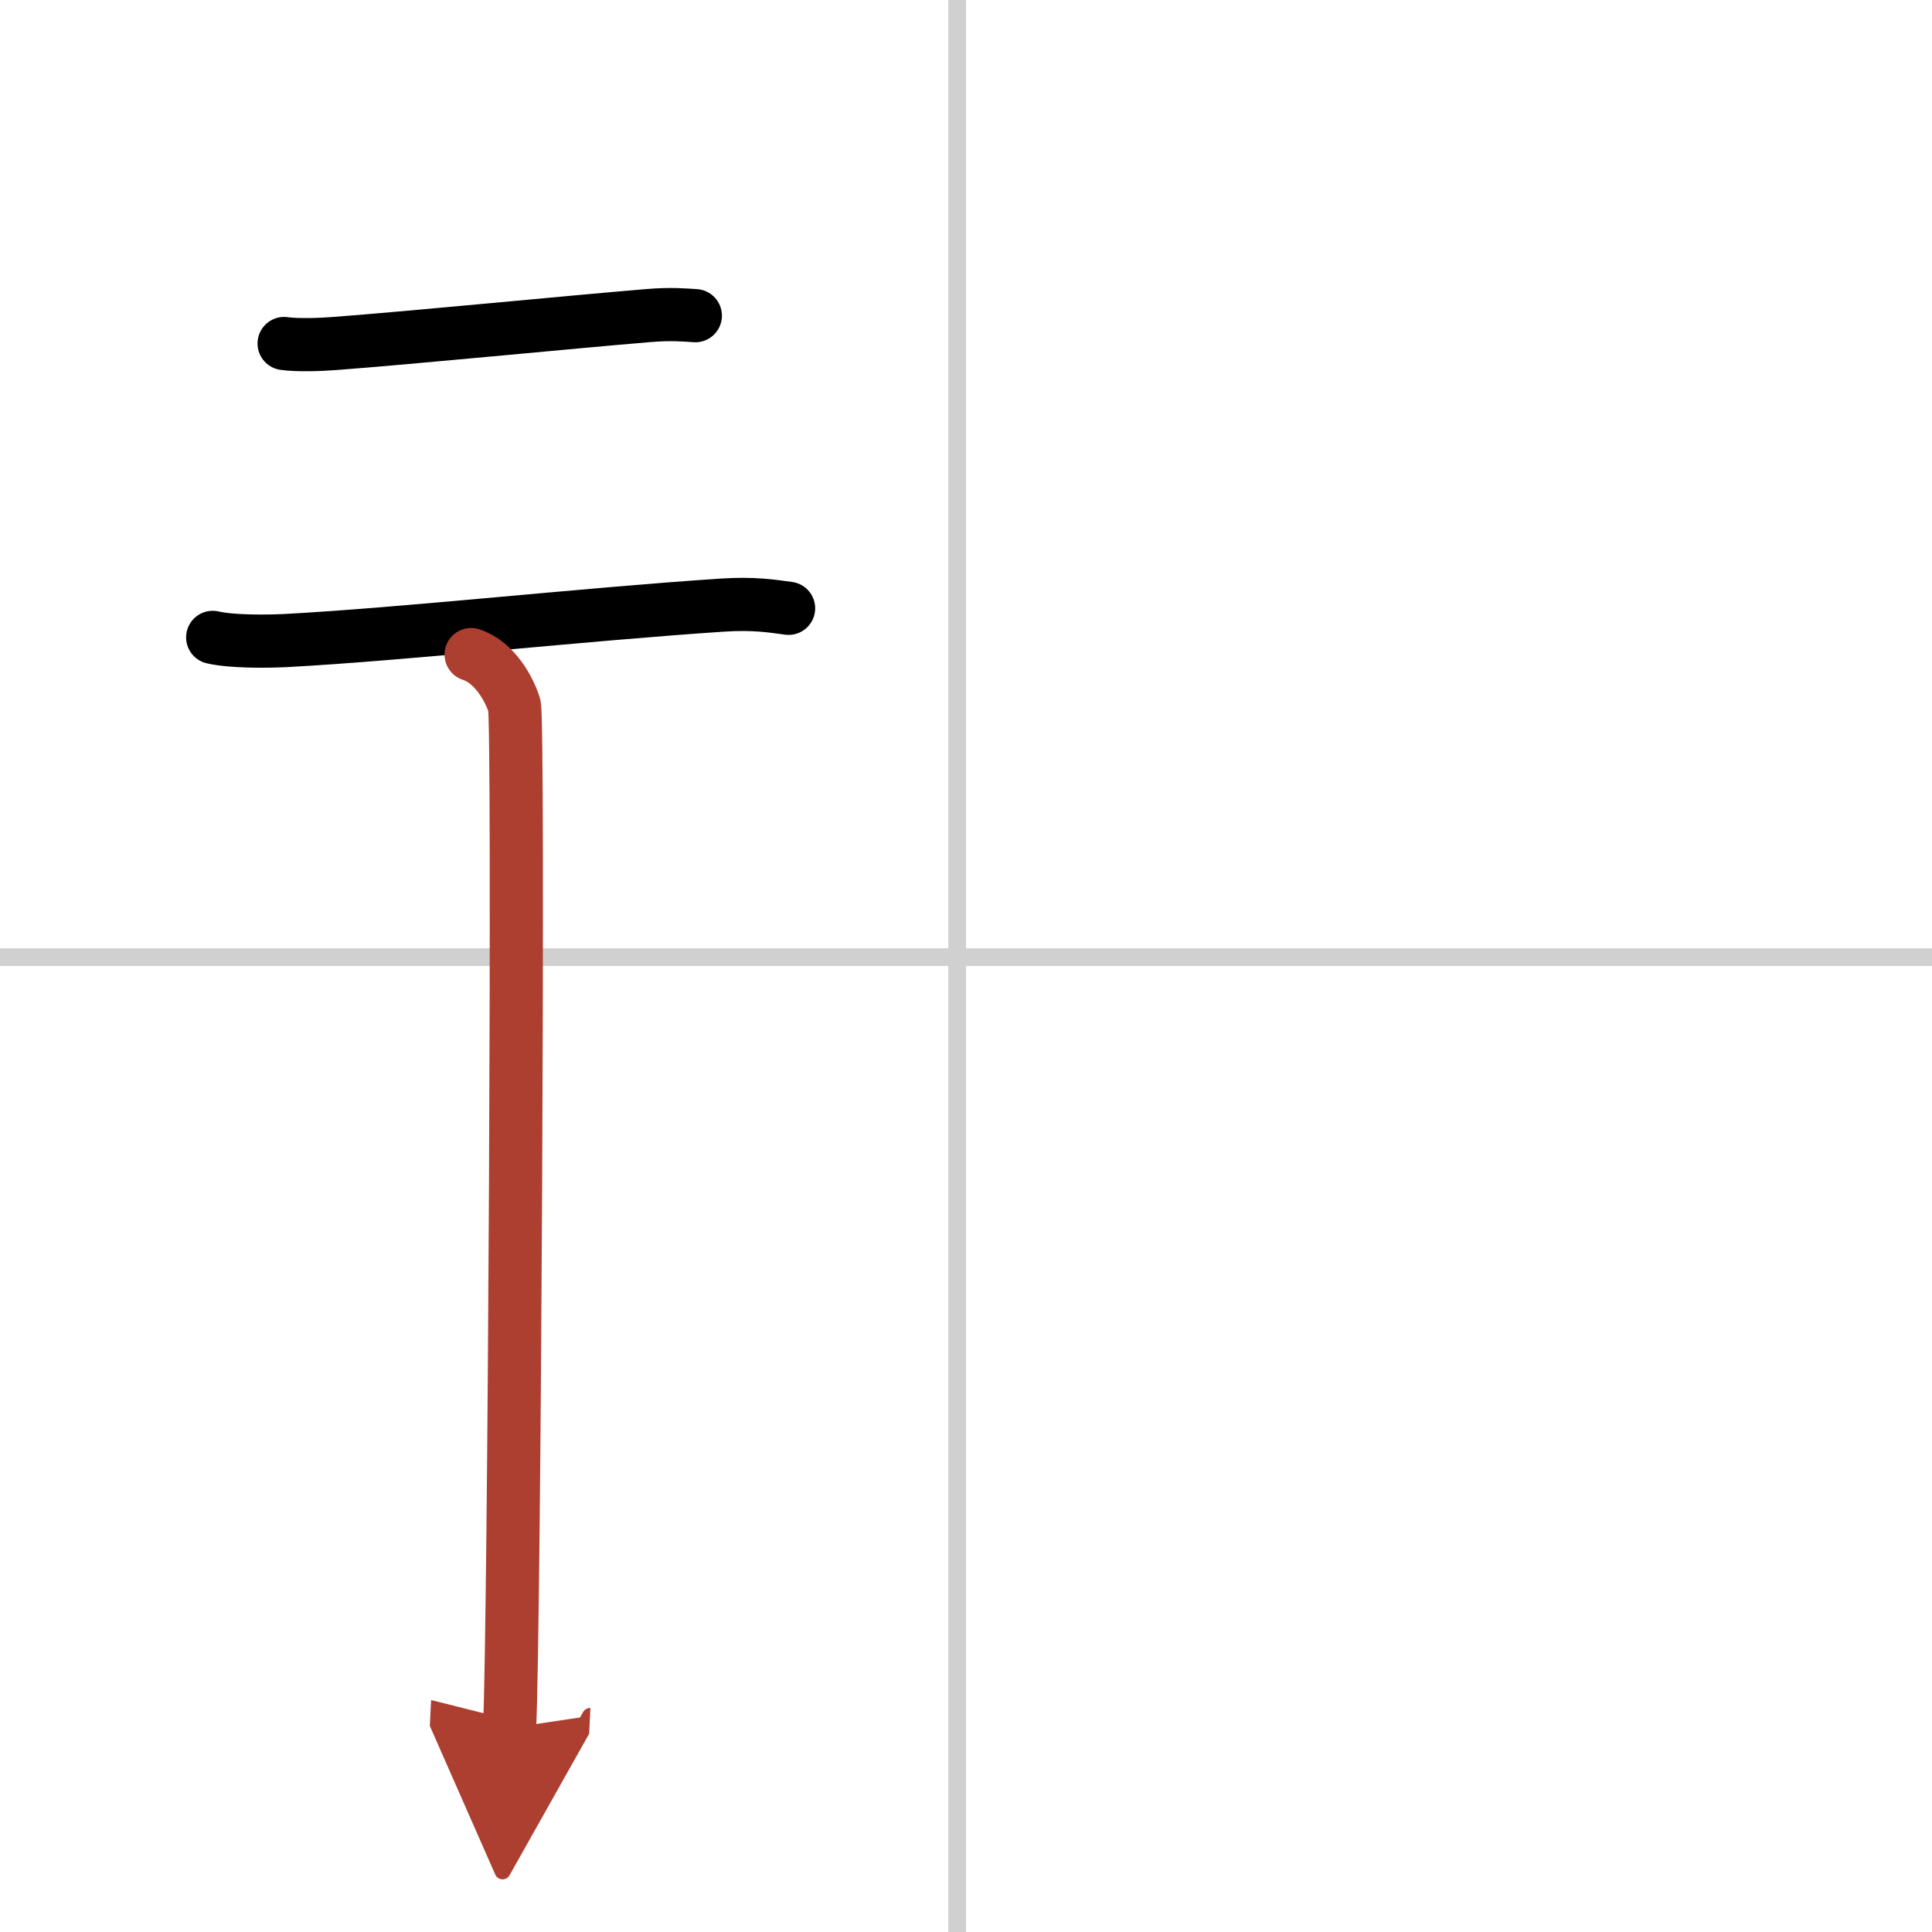 <svg width="400" height="400" viewBox="0 0 109 109" xmlns="http://www.w3.org/2000/svg"><defs><marker id="a" markerWidth="4" orient="auto" refX="1" refY="5" viewBox="0 0 10 10"><polyline points="0 0 10 5 0 10 1 5" fill="#ad3f31" stroke="#ad3f31"/></marker></defs><g fill="none" stroke="#000" stroke-linecap="round" stroke-linejoin="round" stroke-width="3"><rect width="100%" height="100%" fill="#fff" stroke="#fff"/><line x1="54" x2="54" y2="109" stroke="#d0d0d0" stroke-width="1"/><line x2="109" y1="54" y2="54" stroke="#d0d0d0" stroke-width="1"/><path d="m16.03 19.38c0.75 0.11 2.1 0.06 2.85 0 4.63-0.35 13.06-1.19 17.75-1.58 1.23-0.1 1.98-0.03 2.6 0.01"/><path d="m12 35.96c1.07 0.25 3.03 0.23 4.1 0.18 6.71-0.36 16.92-1.49 24.65-2 1.77-0.12 2.85 0.06 3.74 0.18"/><path d="m26.58 36.93c1.35 0.44 2.17 1.99 2.44 2.87s0 52.17-0.27 57.69" marker-end="url(#a)" stroke="#ad3f31"/></g></svg>
